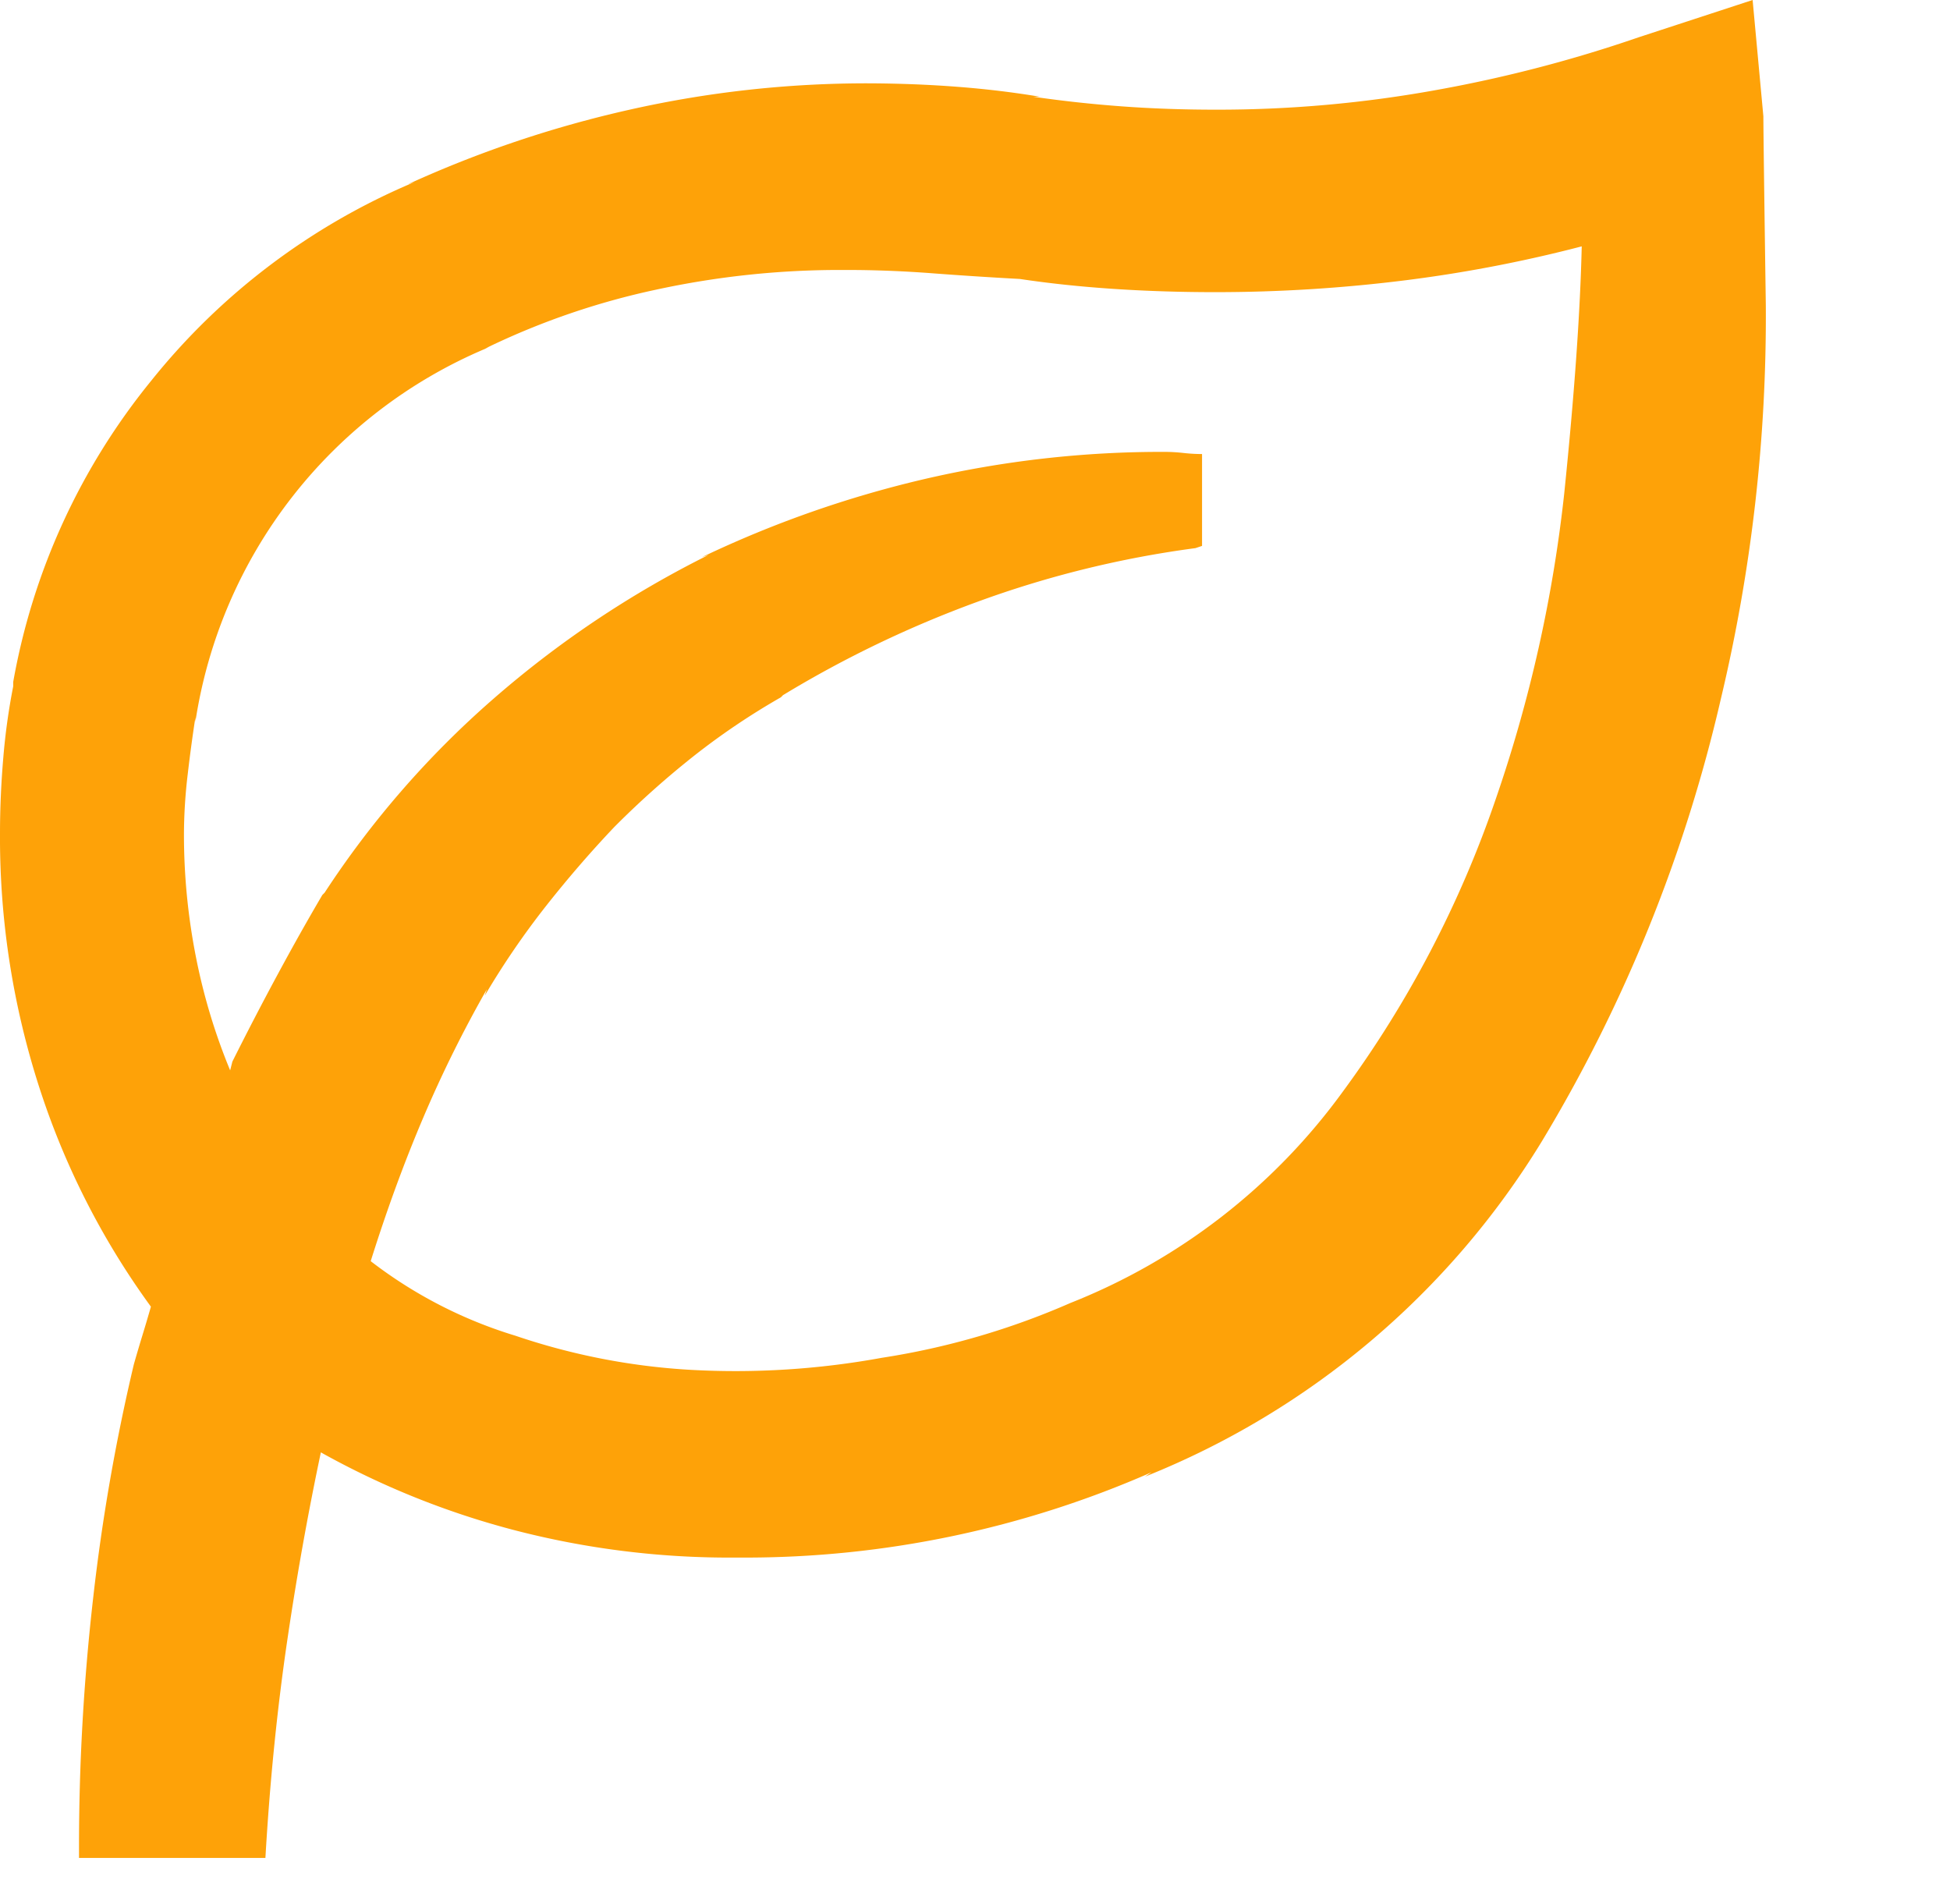 <svg xmlns="http://www.w3.org/2000/svg" width="34.281" height="33.472" viewBox="0 0 34.281 33.472">
  <path id="leaf" d="M30.811,0,28.806.656a23.834,23.834,0,0,1-3.548.925,21.518,21.518,0,0,1-3.895.347q-.848,0-1.639-.058T18.163,1.7h.116q-.694-.116-1.446-.174T15.27,1.465a18.975,18.975,0,0,0-4.2.463A19.828,19.828,0,0,0,7.172,3.239L7.288,3.2A11.766,11.766,0,0,0,2.661,6.69a11.585,11.585,0,0,0-2.429,5.3v.077a11.345,11.345,0,0,0-.174,1.253Q0,14,0,14.653a14.29,14.29,0,0,0,.694,4.473,13.654,13.654,0,0,0,1.967,3.856v-.039q-.077.27-.154.521t-.154.521a34.625,34.625,0,0,0-.713,4.088,38.442,38.442,0,0,0-.251,4.435v.154H4.666q.116-2.005.386-3.837t.656-3.606l-.077.308A14.468,14.468,0,0,0,9.043,26.9a15.017,15.017,0,0,0,3.837.482h.193a17.75,17.75,0,0,0,7.172-1.5l-.116.077a14.458,14.458,0,0,0,6.98-5.9,26.625,26.625,0,0,0,3.143-7.77,28.988,28.988,0,0,0,.791-6.922Q31,2.352,31,2.044ZM18.818,22.906a13.3,13.3,0,0,1-3.316.964,14.283,14.283,0,0,1-3.355.212,11.618,11.618,0,0,1-3.085-.6,7.949,7.949,0,0,1-2.545-1.311q.424-1.35.925-2.526a21.659,21.659,0,0,1,1.118-2.256l-.039.116A14.228,14.228,0,0,1,9.6,15.926q.578-.733,1.2-1.388h0A15.856,15.856,0,0,1,12.185,13.3a12.472,12.472,0,0,1,1.542-1.041l.039-.039a19.452,19.452,0,0,1,3.413-1.639,18.015,18.015,0,0,1,3.837-.945l.116-.039V7.982a2.975,2.975,0,0,1-.328-.019,2.975,2.975,0,0,0-.328-.019,18.418,18.418,0,0,0-4.242.482A19.165,19.165,0,0,0,12.34,9.795l.116-.039a17.839,17.839,0,0,0-3.8,2.545,16.467,16.467,0,0,0-2.95,3.393l-.039.039q-.386.656-.791,1.407t-.791,1.523l-.039.154a10.509,10.509,0,0,1-.6-1.986,11.083,11.083,0,0,1-.212-2.179A9.083,9.083,0,0,1,3.3,13.612q.058-.5.135-1v.077a8.508,8.508,0,0,1,5.09-6.555L8.6,6.093a13.12,13.12,0,0,1,2.931-1,15.245,15.245,0,0,1,3.278-.347h.077q.733,0,1.5.058t1.542.1q.771.116,1.639.174t1.793.058a26.872,26.872,0,0,0,3.374-.212A24.344,24.344,0,0,0,28,4.28l-.193.039q-.039,1.735-.308,4.357a24.6,24.6,0,0,1-1.2,5.36A19.1,19.1,0,0,1,23.6,19.2,10.854,10.854,0,0,1,18.818,22.906ZM34.281,33.471" fill="#fea208"/>
</svg>
